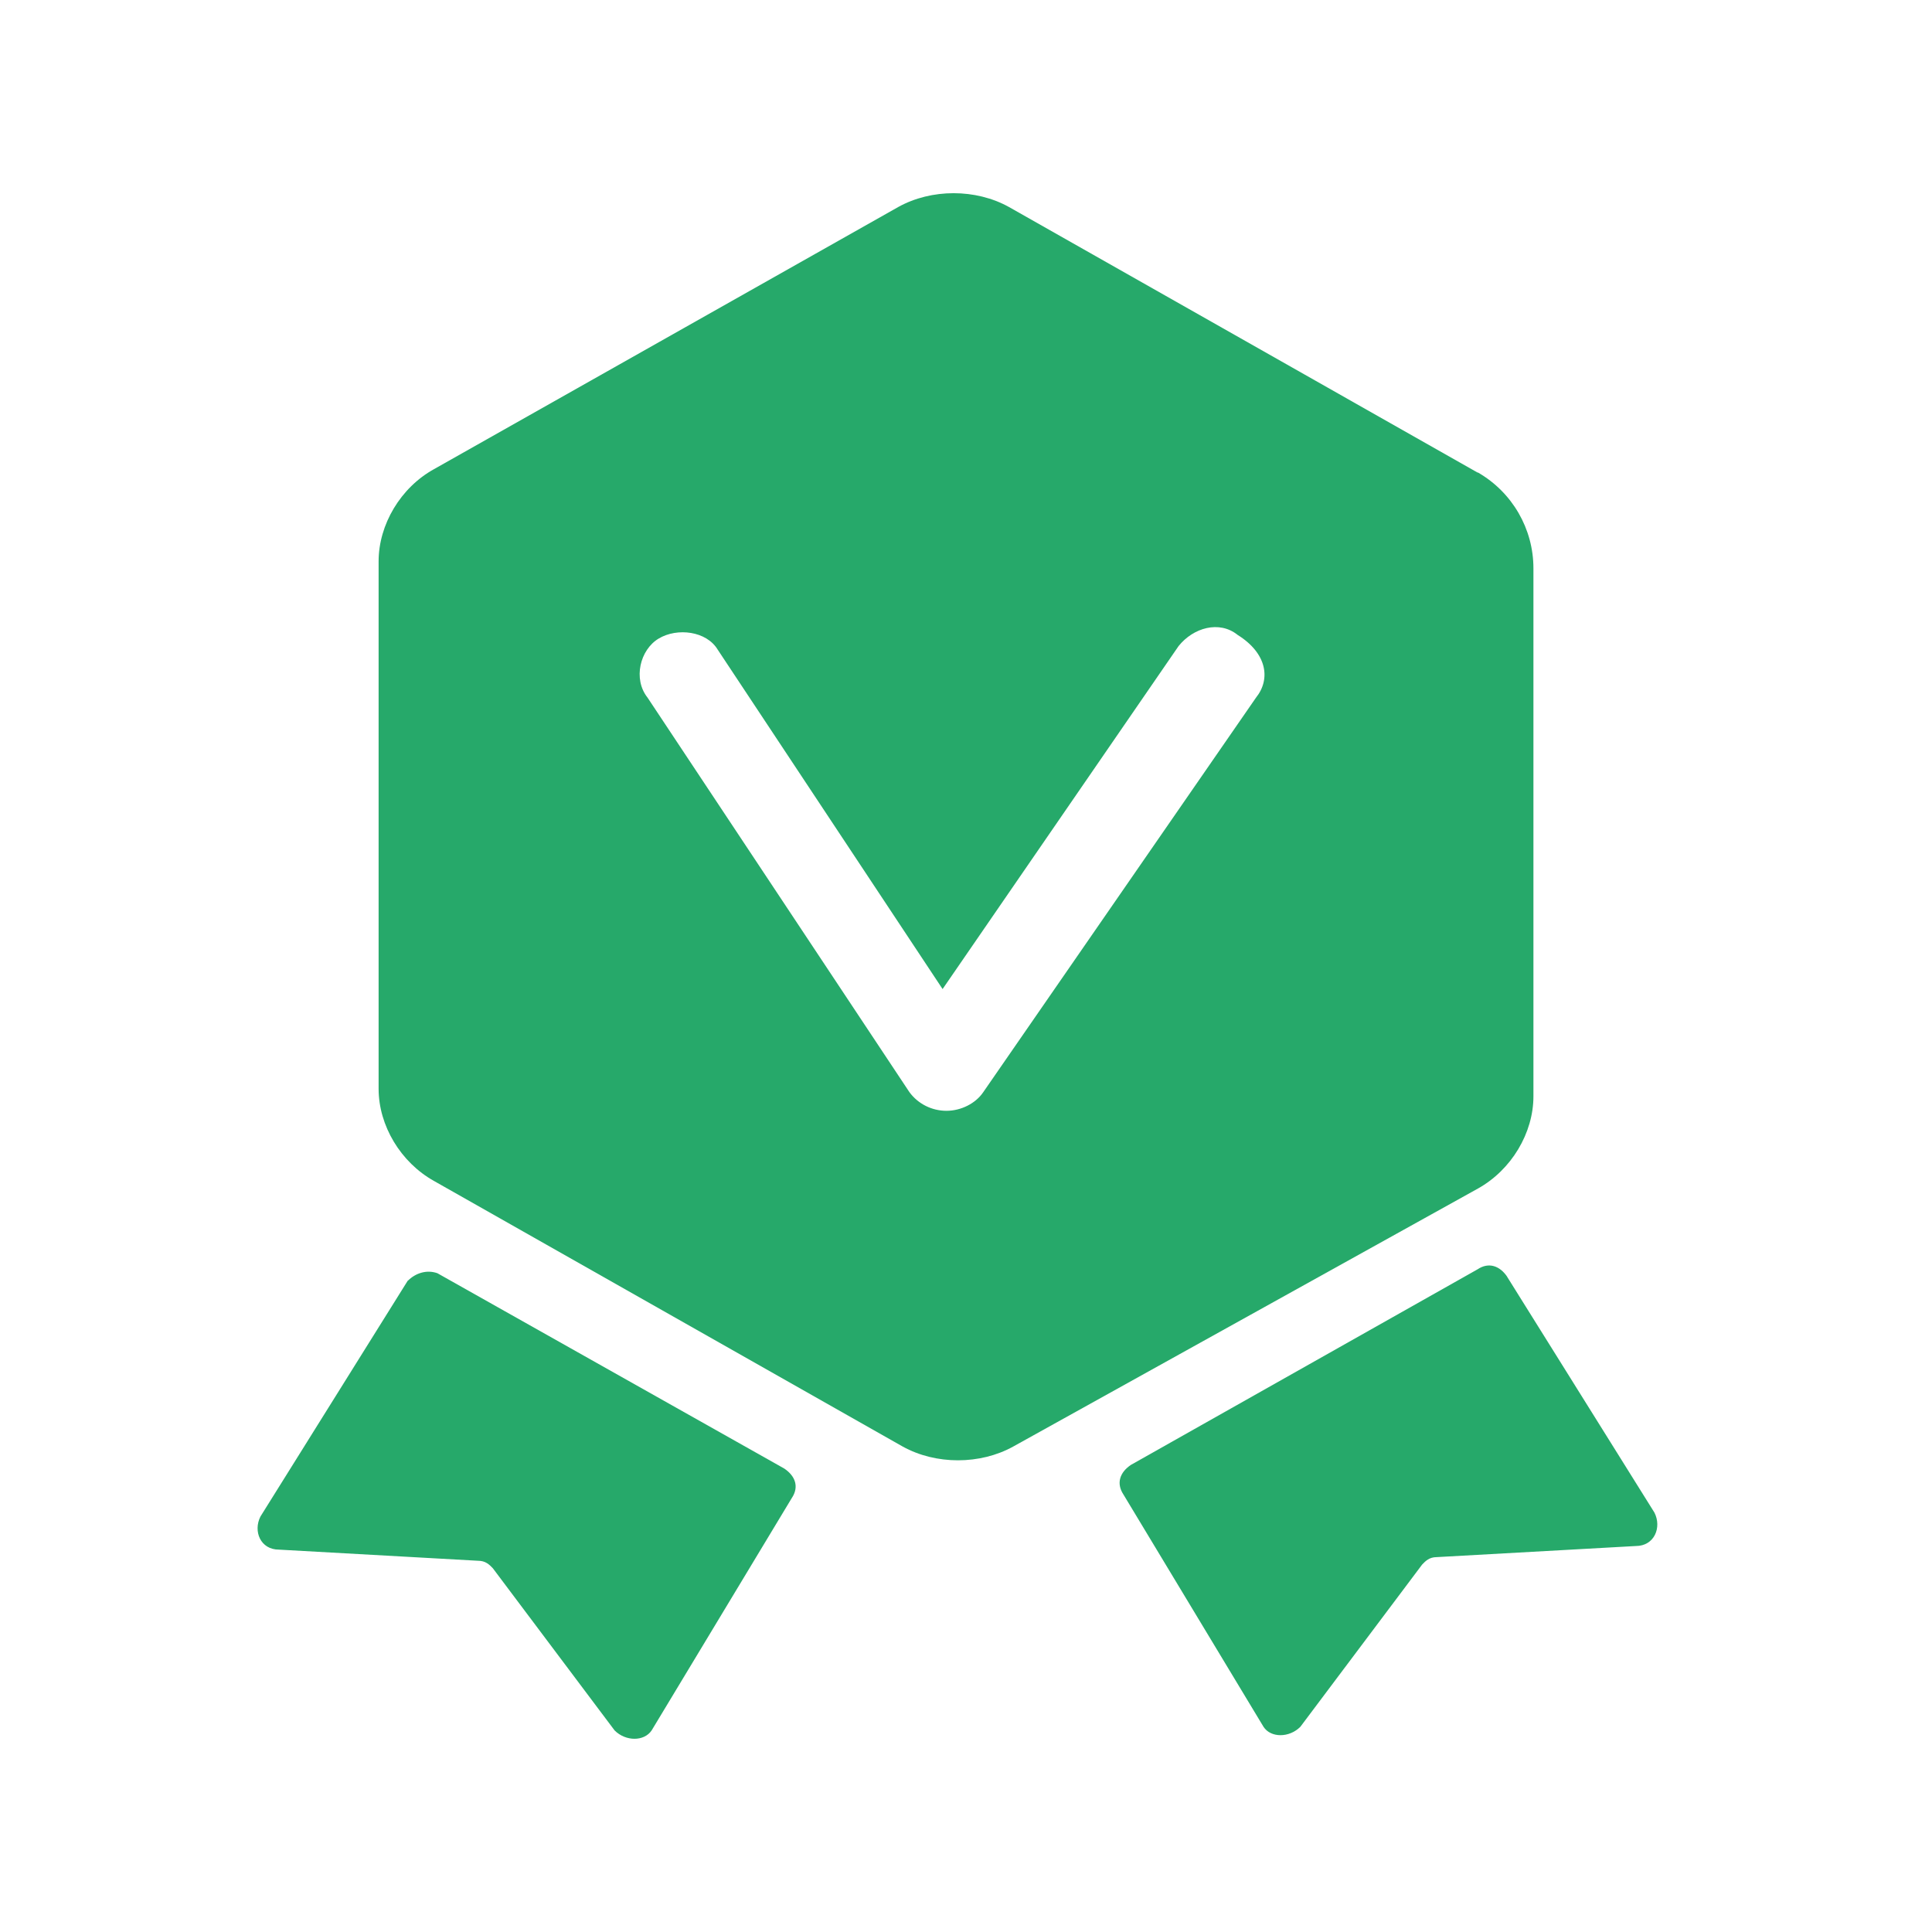 <svg width="60" height="60" viewBox="0 0 60 60" fill="none" xmlns="http://www.w3.org/2000/svg">
<path d="M45.886 14.675L31.333 6.428C30.303 5.857 28.927 5.857 27.897 6.428L13.48 14.569C12.442 15.141 11.758 16.291 11.758 17.433V33.813C11.758 34.956 12.442 36.098 13.48 36.677L28.033 44.923C29.062 45.494 30.438 45.494 31.468 44.923L45.901 36.91C46.938 36.331 47.622 35.188 47.622 34.046V17.651C47.622 16.426 46.968 15.291 45.901 14.675H45.886ZM39.007 21.665L30.536 33.918C30.303 34.264 29.852 34.497 29.393 34.497C28.942 34.497 28.514 34.286 28.243 33.918L20.11 21.665C19.651 21.087 19.877 20.177 20.456 19.831C21.034 19.485 21.944 19.598 22.29 20.177L29.273 30.716L36.602 20.064C37.06 19.493 37.865 19.26 38.436 19.718C39.353 20.29 39.466 21.094 39.007 21.665Z" fill="#26A96A"/>
<path d="M12.667 39.766L8.089 47.096C7.856 47.554 8.089 48.125 8.661 48.125L14.847 48.471C15.073 48.471 15.193 48.584 15.306 48.704L19.087 53.74C19.433 54.086 20.004 54.086 20.237 53.74L24.589 46.524C24.822 46.178 24.702 45.84 24.356 45.607L13.584 39.541C13.246 39.421 12.9 39.541 12.667 39.774V39.766ZM46.802 39.646L51.38 46.975C51.613 47.434 51.38 48.013 50.801 48.013L44.615 48.358C44.389 48.358 44.269 48.479 44.164 48.591L40.383 53.628C40.037 53.974 39.465 53.974 39.24 53.628L34.888 46.411C34.662 46.066 34.775 45.727 35.121 45.494L45.885 39.421C46.231 39.188 46.577 39.308 46.81 39.654L46.802 39.646Z" fill="#26A96A"/>
</svg>
